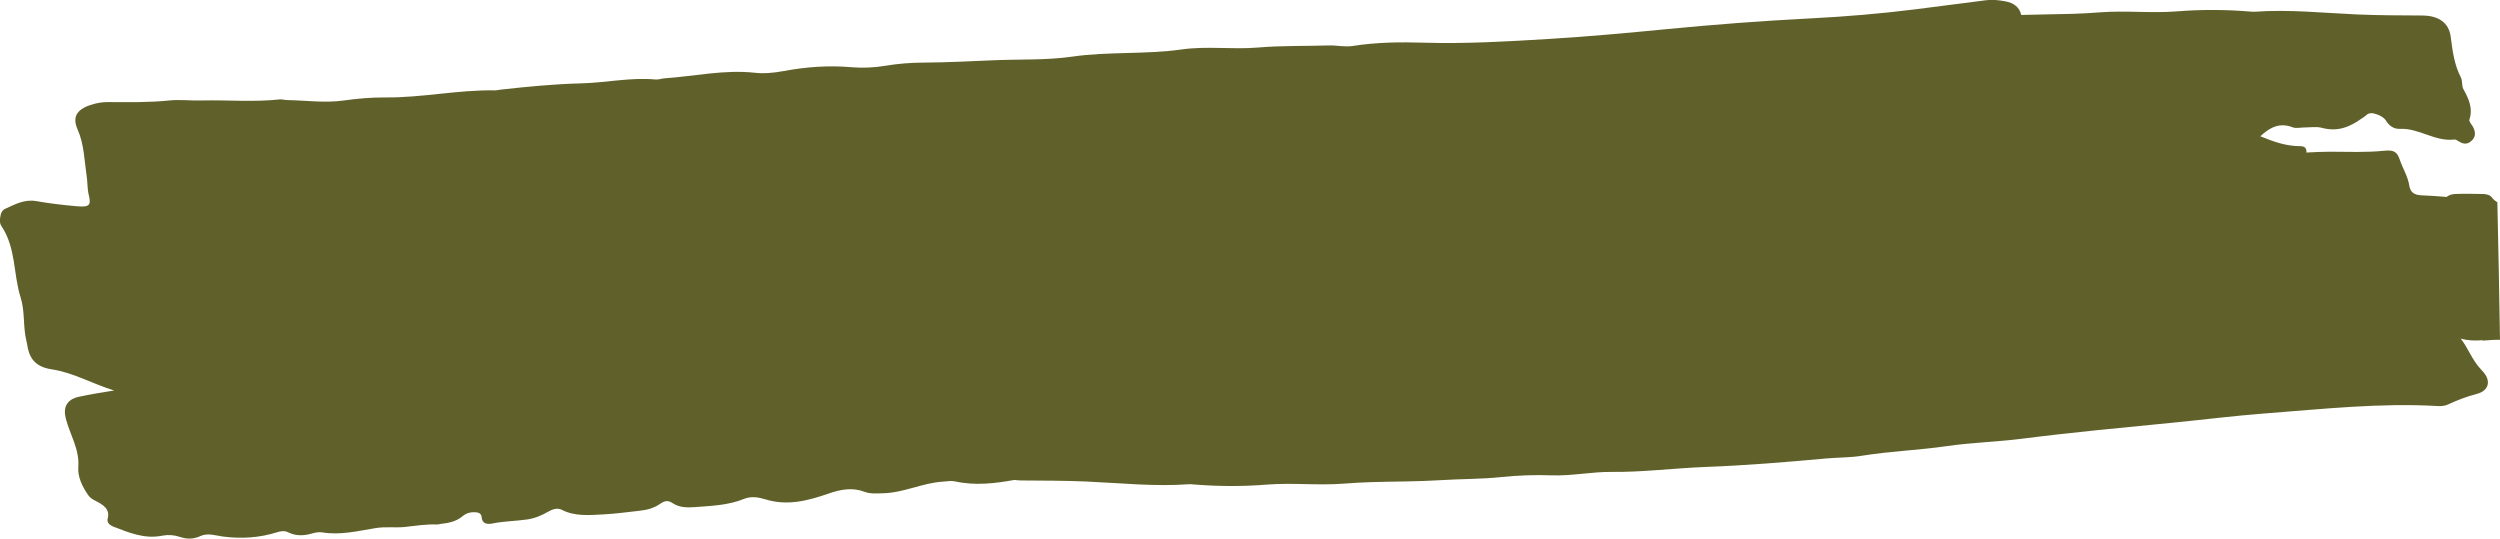 <svg xmlns="http://www.w3.org/2000/svg" viewBox="0 0 452.83 97.6"><path d="M449.71 61.7c1.04-.09 2.08-.17 3.12-.15-.14-8.31-.28-16.61-.48-24.92-.38-.23-.72-.49-.98-.85-.35-.48-.99-.63-1.62-.64-1.69-.02-3.39-.08-5.08 0-.63.03-1.14.23-1.52.53-1.5-.12-3-.24-4.5-.29-1.44-.05-2.08-.62-2.25-1.77-.26-1.67-1.21-3.15-1.75-4.75-.46-1.37-1.09-1.73-2.75-1.56-3.31.34-6.62.19-9.92.18-1.41 0-2.81.08-4.22.15.02-.13.02-.27-.01-.44-.17-.84-1.03-.7-1.66-.73-2.35-.1-4.43-.86-6.68-1.78 1.8-1.66 3.52-2.53 5.9-1.61.57.22 1.37.02 2.06.02 1.08 0 2.23-.2 3.21.07 2.86.77 5.09-.18 7.2-1.7.24-.17.52-.31.72-.51.63-.63 1.28-.5 2.07-.22.75.27 1.3.61 1.69 1.24.5.8 1.34 1.42 2.39 1.37 3.56-.17 6.35 2.37 9.96 1.93.19-.02.42.14.61.26.73.45 1.45.76 2.28.12.84-.65 1.02-1.46.5-2.56-.23-.49-.84-1.04-.71-1.44.67-2.02-.11-3.73-1.08-5.48-.35-.63-.14-1.5-.47-2.14-1.22-2.35-1.51-4.86-1.84-7.38-.33-2.51-2.16-3.82-5.14-3.84-3.92-.03-7.85-.02-11.76-.19-6.21-.27-12.4-.95-18.64-.49-.23.02-.46-.01-.69-.03-4.45-.37-8.91-.4-13.36-.04-4.62.37-9.23-.18-13.85.17-1.69.13-3.38.23-5.08.28-3.09.09-6.18.1-9.27.2-.32-1.36-1.25-2.18-2.98-2.49-1.09-.19-2.22-.33-3.37-.18-4.23.56-8.46 1.1-12.69 1.63-6.4.81-12.83 1.34-19.28 1.67-8.63.44-17.25 1.1-25.82 1.93-7.11.69-14.24 1.35-21.36 1.78-7.55.46-15.14.91-22.74.68-4.25-.13-8.56-.08-12.8.59-1.5.24-2.95-.14-4.43-.09-4.27.14-8.53.01-12.8.38-4.6.39-9.24-.31-13.84.35-6.57.93-13.22.35-19.82 1.3-4.63.67-9.41.45-14.12.65-4.27.18-8.55.41-12.83.43-2.26.01-4.53.18-6.78.56-2.06.35-4.19.45-6.27.27-4.13-.36-8.2-.05-12.24.7-1.74.32-3.5.5-5.21.31-5.55-.61-10.95.64-16.42 1.01-.52.04-1.05.26-1.55.21-4.55-.42-9.01.59-13.52.7-4.89.12-9.75.6-14.6 1.14-.35.04-.69.14-1.04.13-6.65-.12-13.19 1.35-19.84 1.28-2.53-.02-5.05.21-7.56.56-3.4.47-6.79-.03-10.18-.08-.43 0-.88-.17-1.29-.13-4.78.53-9.56.08-14.33.2-1.92.05-3.86-.2-5.75 0-3.74.38-7.47.31-11.2.29-1.07 0-2.08.2-3.07.53-2.57.86-3.29 2.25-2.32 4.44 1.2 2.71 1.21 5.63 1.64 8.46.17 1.1.1 2.24.37 3.36.48 1.94.13 2.28-2.25 2.07-2.42-.21-4.84-.5-7.23-.92-2.2-.38-3.88.6-5.65 1.39-.57.26-.78.8-.87 1.35-.11.61-.17 1.25.19 1.78 2.67 3.99 2.12 8.65 3.47 12.91.82 2.58.41 5.28 1.05 7.87.11.44.17.89.26 1.34.46 2.12 1.66 3.43 4.34 3.83 3.96.6 7.37 2.63 11.29 3.83-2.14.37-4.3.66-6.4 1.14-2.28.52-2.86 2-2.34 4 .76 2.9 2.51 5.55 2.25 8.73-.14 1.73.71 3.54 1.82 5.12.33.48.78.73 1.32 1.01 1.35.69 2.64 1.47 2.19 3.18-.21.78.36 1.23 1.17 1.54 2.79 1.06 5.52 2.23 8.77 1.57 1.01-.2 2.09-.11 3.1.22 1.27.43 2.47.46 3.77-.15 1.32-.61 2.78-.07 4.1.1 3.37.44 6.61.21 9.8-.79.71-.22 1.35-.3 2 .03 1.39.69 2.81.63 4.3.2.57-.17 1.24-.29 1.81-.2 3.33.56 6.55-.27 9.74-.78 1.83-.29 3.58-.02 5.25-.2 1.97-.22 3.92-.52 5.91-.45.17 0 .34-.07.51-.09 1.5-.16 2.93-.45 4.06-1.42.52-.44 1.14-.69 1.88-.71.77-.03 1.51.1 1.55.86.08 1.21.97 1.39 1.98 1.18 2.06-.42 4.16-.43 6.22-.72 1.38-.19 2.67-.72 3.85-1.41.76-.44 1.68-.76 2.47-.35 2.42 1.25 5.06.96 7.65.83 2.17-.11 4.33-.43 6.5-.66 1.33-.14 2.59-.5 3.63-1.22.79-.55 1.4-.76 2.29-.16 1.15.78 2.53.84 3.98.73 3.05-.23 6.12-.33 8.96-1.49 1.31-.54 2.67-.29 3.84.07 4.02 1.25 7.76.25 11.43-1.02 2.22-.77 4.34-1.18 6.56-.34 1.09.41 2.14.29 3.29.27 3.83-.07 7.2-1.9 10.97-2.11.7-.04 1.38-.2 2.08-.05 3.66.81 7.25.39 10.82-.26.39.06.79.09 1.23.1 3.92.03 7.85.02 11.76.19 6.21.27 12.4.95 18.64.49.23-.02.46.01.69.03 4.45.37 8.91.4 13.36.04 4.62-.37 9.23.18 13.85-.17 1.69-.13 3.38-.23 5.08-.28 4.23-.13 8.47-.09 12.68-.36 3.6-.23 7.21-.17 10.82-.55 3.04-.32 6.14-.43 9.2-.32 3.64.13 7.19-.65 10.81-.62 5.7.06 11.37-.68 17.07-.9 7.31-.27 14.62-.88 21.9-1.54 2.14-.19 4.3-.14 6.42-.49 5.08-.82 10.25-1 15.35-1.74 4.56-.66 9.19-.77 13.78-1.36 9.07-1.16 18.19-2 27.3-2.9 5.52-.54 11.01-1.24 16.54-1.66 10.44-.79 20.86-1.95 31.36-1.34.64.04 1.25-.03 1.8-.28 1.7-.78 3.42-1.45 5.29-1.94 2.1-.55 2.52-2.28 1.21-3.85-.18-.21-.37-.43-.56-.63-1.56-1.65-2.25-3.77-3.62-5.52 1.26.37 2.6.41 3.97.29Z" data-name="Layer_1" style="fill:#60612a"/></svg>